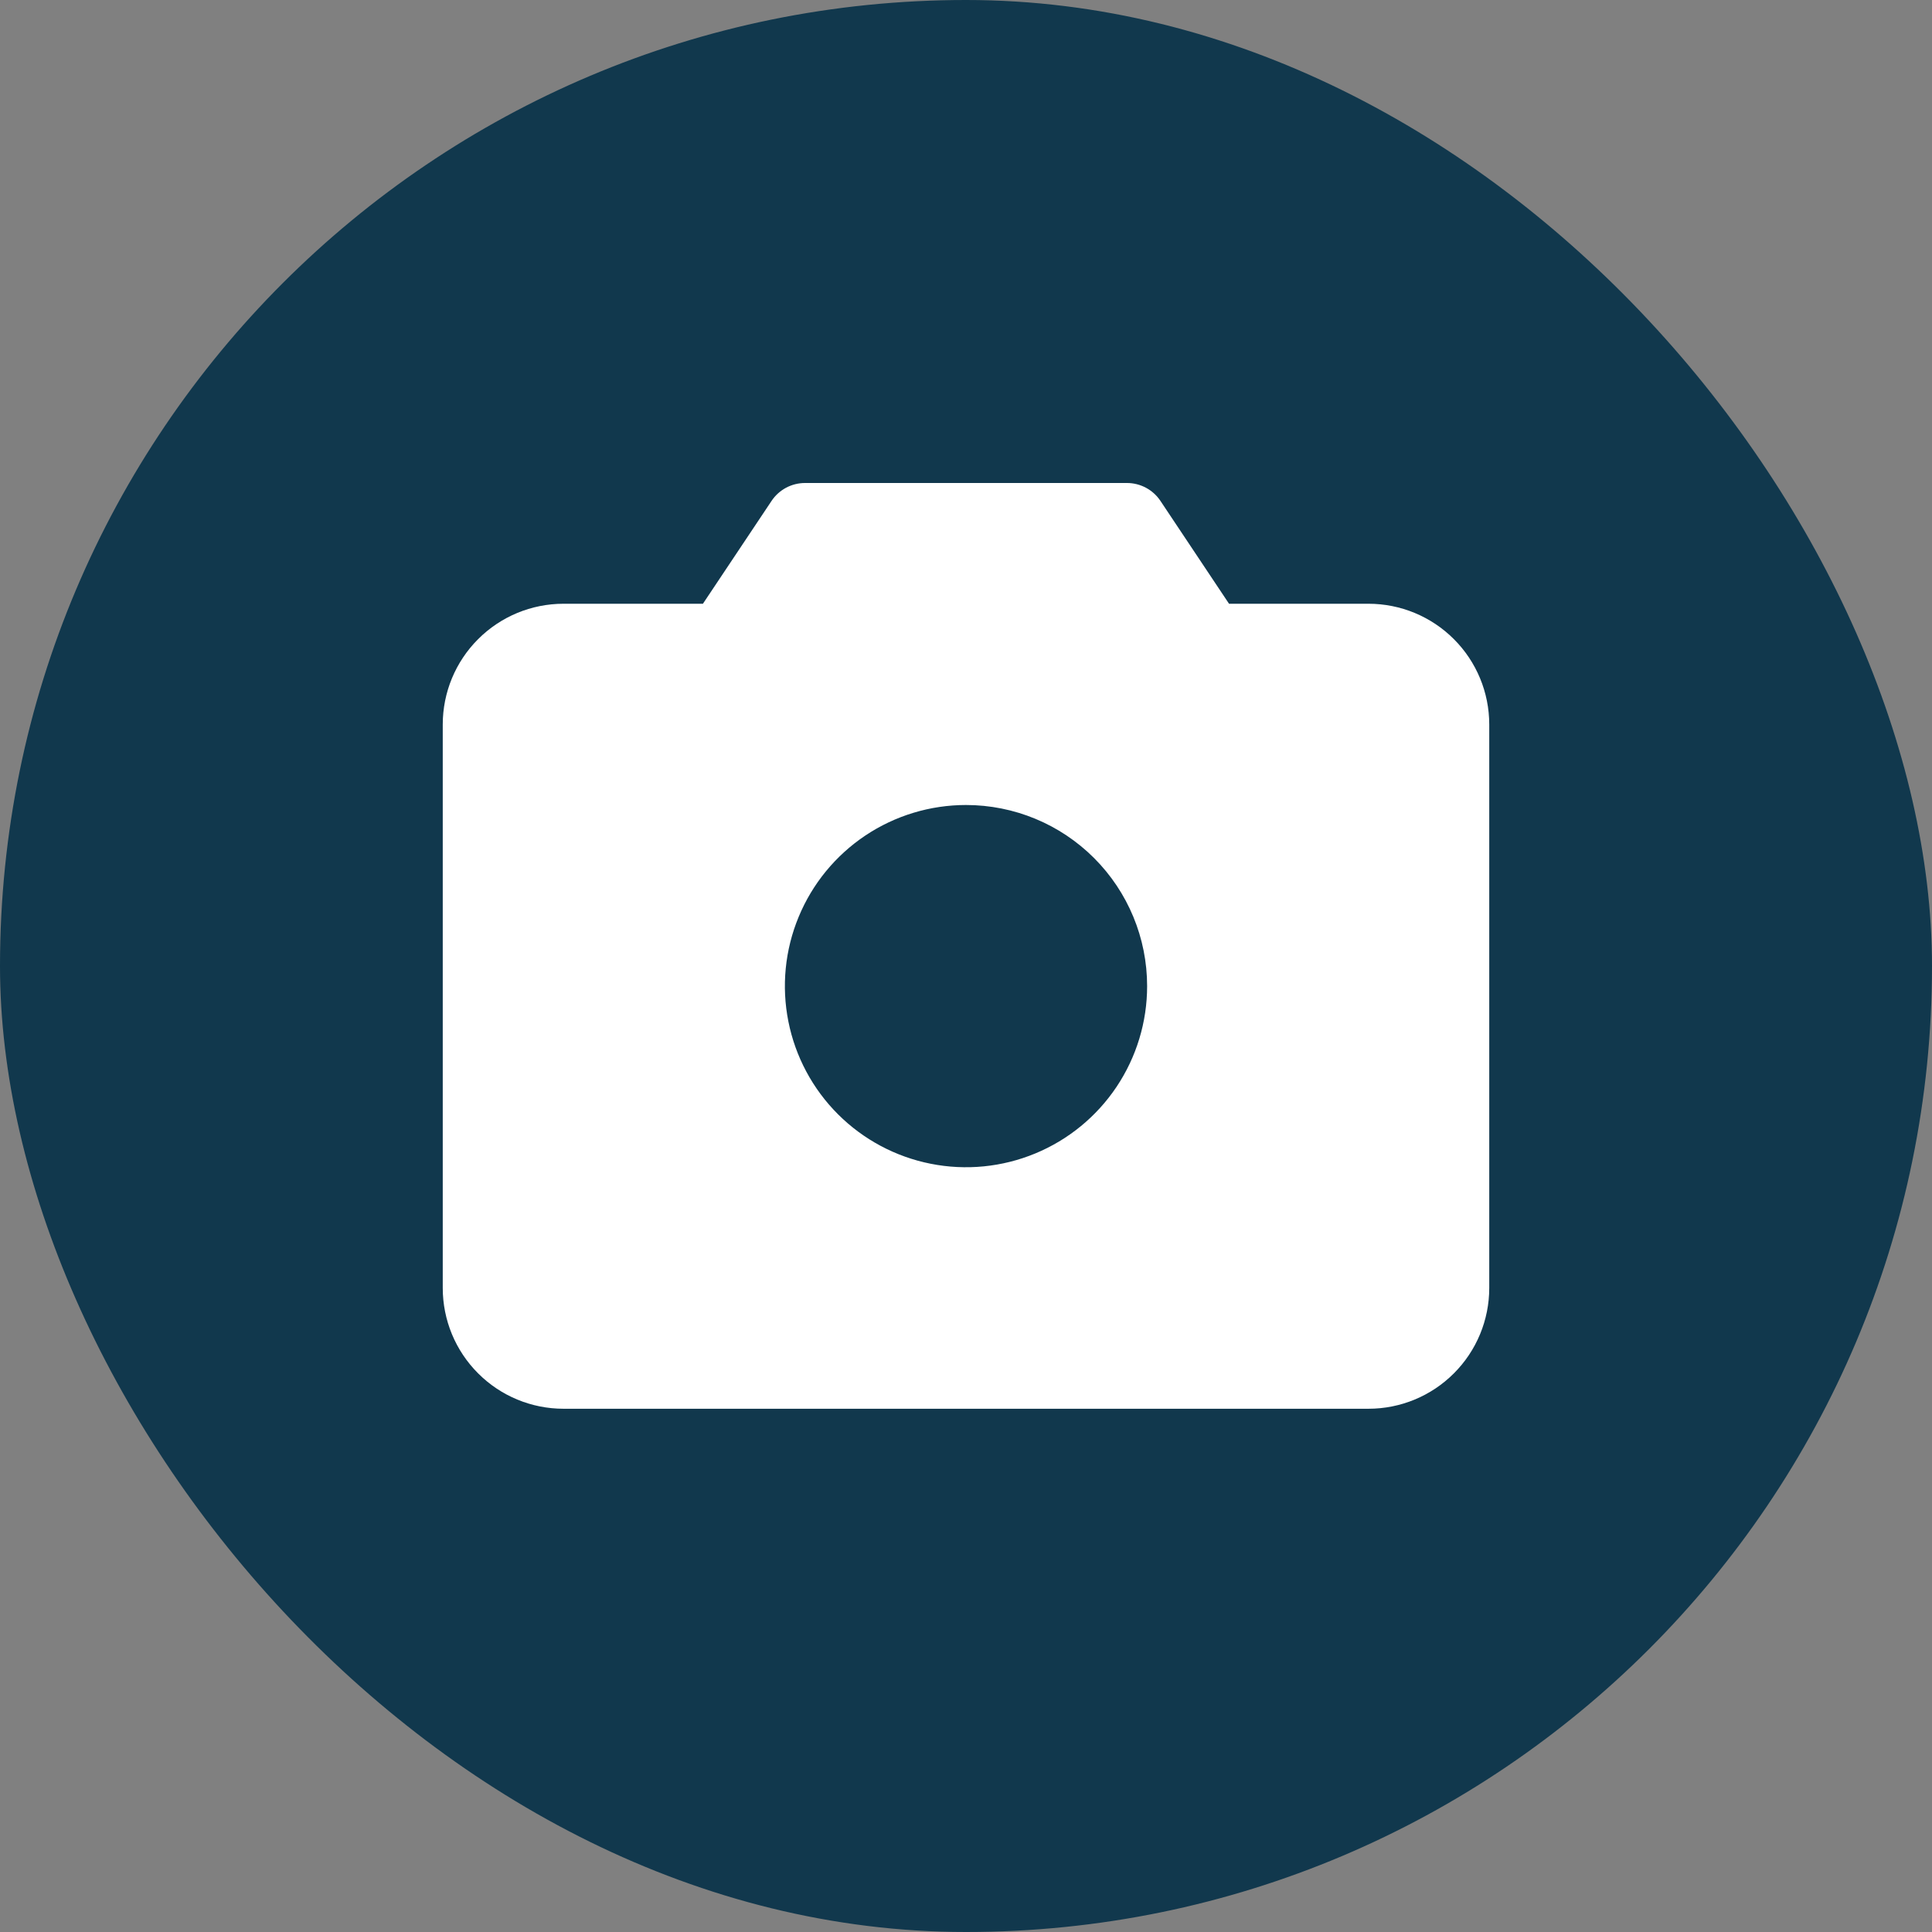 <svg width="48" height="48" viewBox="0 0 48 48" fill="none" xmlns="http://www.w3.org/2000/svg">
<rect x="0" y="0" width="48" height="48" fill="#808080" stroke="none"/>
<rect width="48" height="48" rx="24" fill="#11384d"/>
<path d="M34 15H30.535L28.831 12.445C28.74 12.308 28.616 12.196 28.471 12.118C28.326 12.041 28.165 12 28 12H20C19.835 12 19.674 12.041 19.529 12.118C19.384 12.196 19.26 12.308 19.169 12.445L17.464 15H14C13.204 15 12.441 15.316 11.879 15.879C11.316 16.441 11 17.204 11 18V32C11 32.796 11.316 33.559 11.879 34.121C12.441 34.684 13.204 35 14 35H34C34.796 35 35.559 34.684 36.121 34.121C36.684 33.559 37 32.796 37 32V18C37 17.204 36.684 16.441 36.121 15.879C35.559 15.316 34.796 15 34 15ZM28.5 24.5C28.5 25.39 28.236 26.26 27.742 27C27.247 27.74 26.544 28.317 25.722 28.657C24.9 28.998 23.995 29.087 23.122 28.913C22.249 28.74 21.447 28.311 20.818 27.682C20.189 27.053 19.76 26.251 19.587 25.378C19.413 24.505 19.502 23.6 19.843 22.778C20.183 21.956 20.76 21.253 21.5 20.758C22.24 20.264 23.11 20 24 20C25.194 20 26.338 20.474 27.182 21.318C28.026 22.162 28.5 23.306 28.5 24.5Z" fill="white"/>
</svg>
